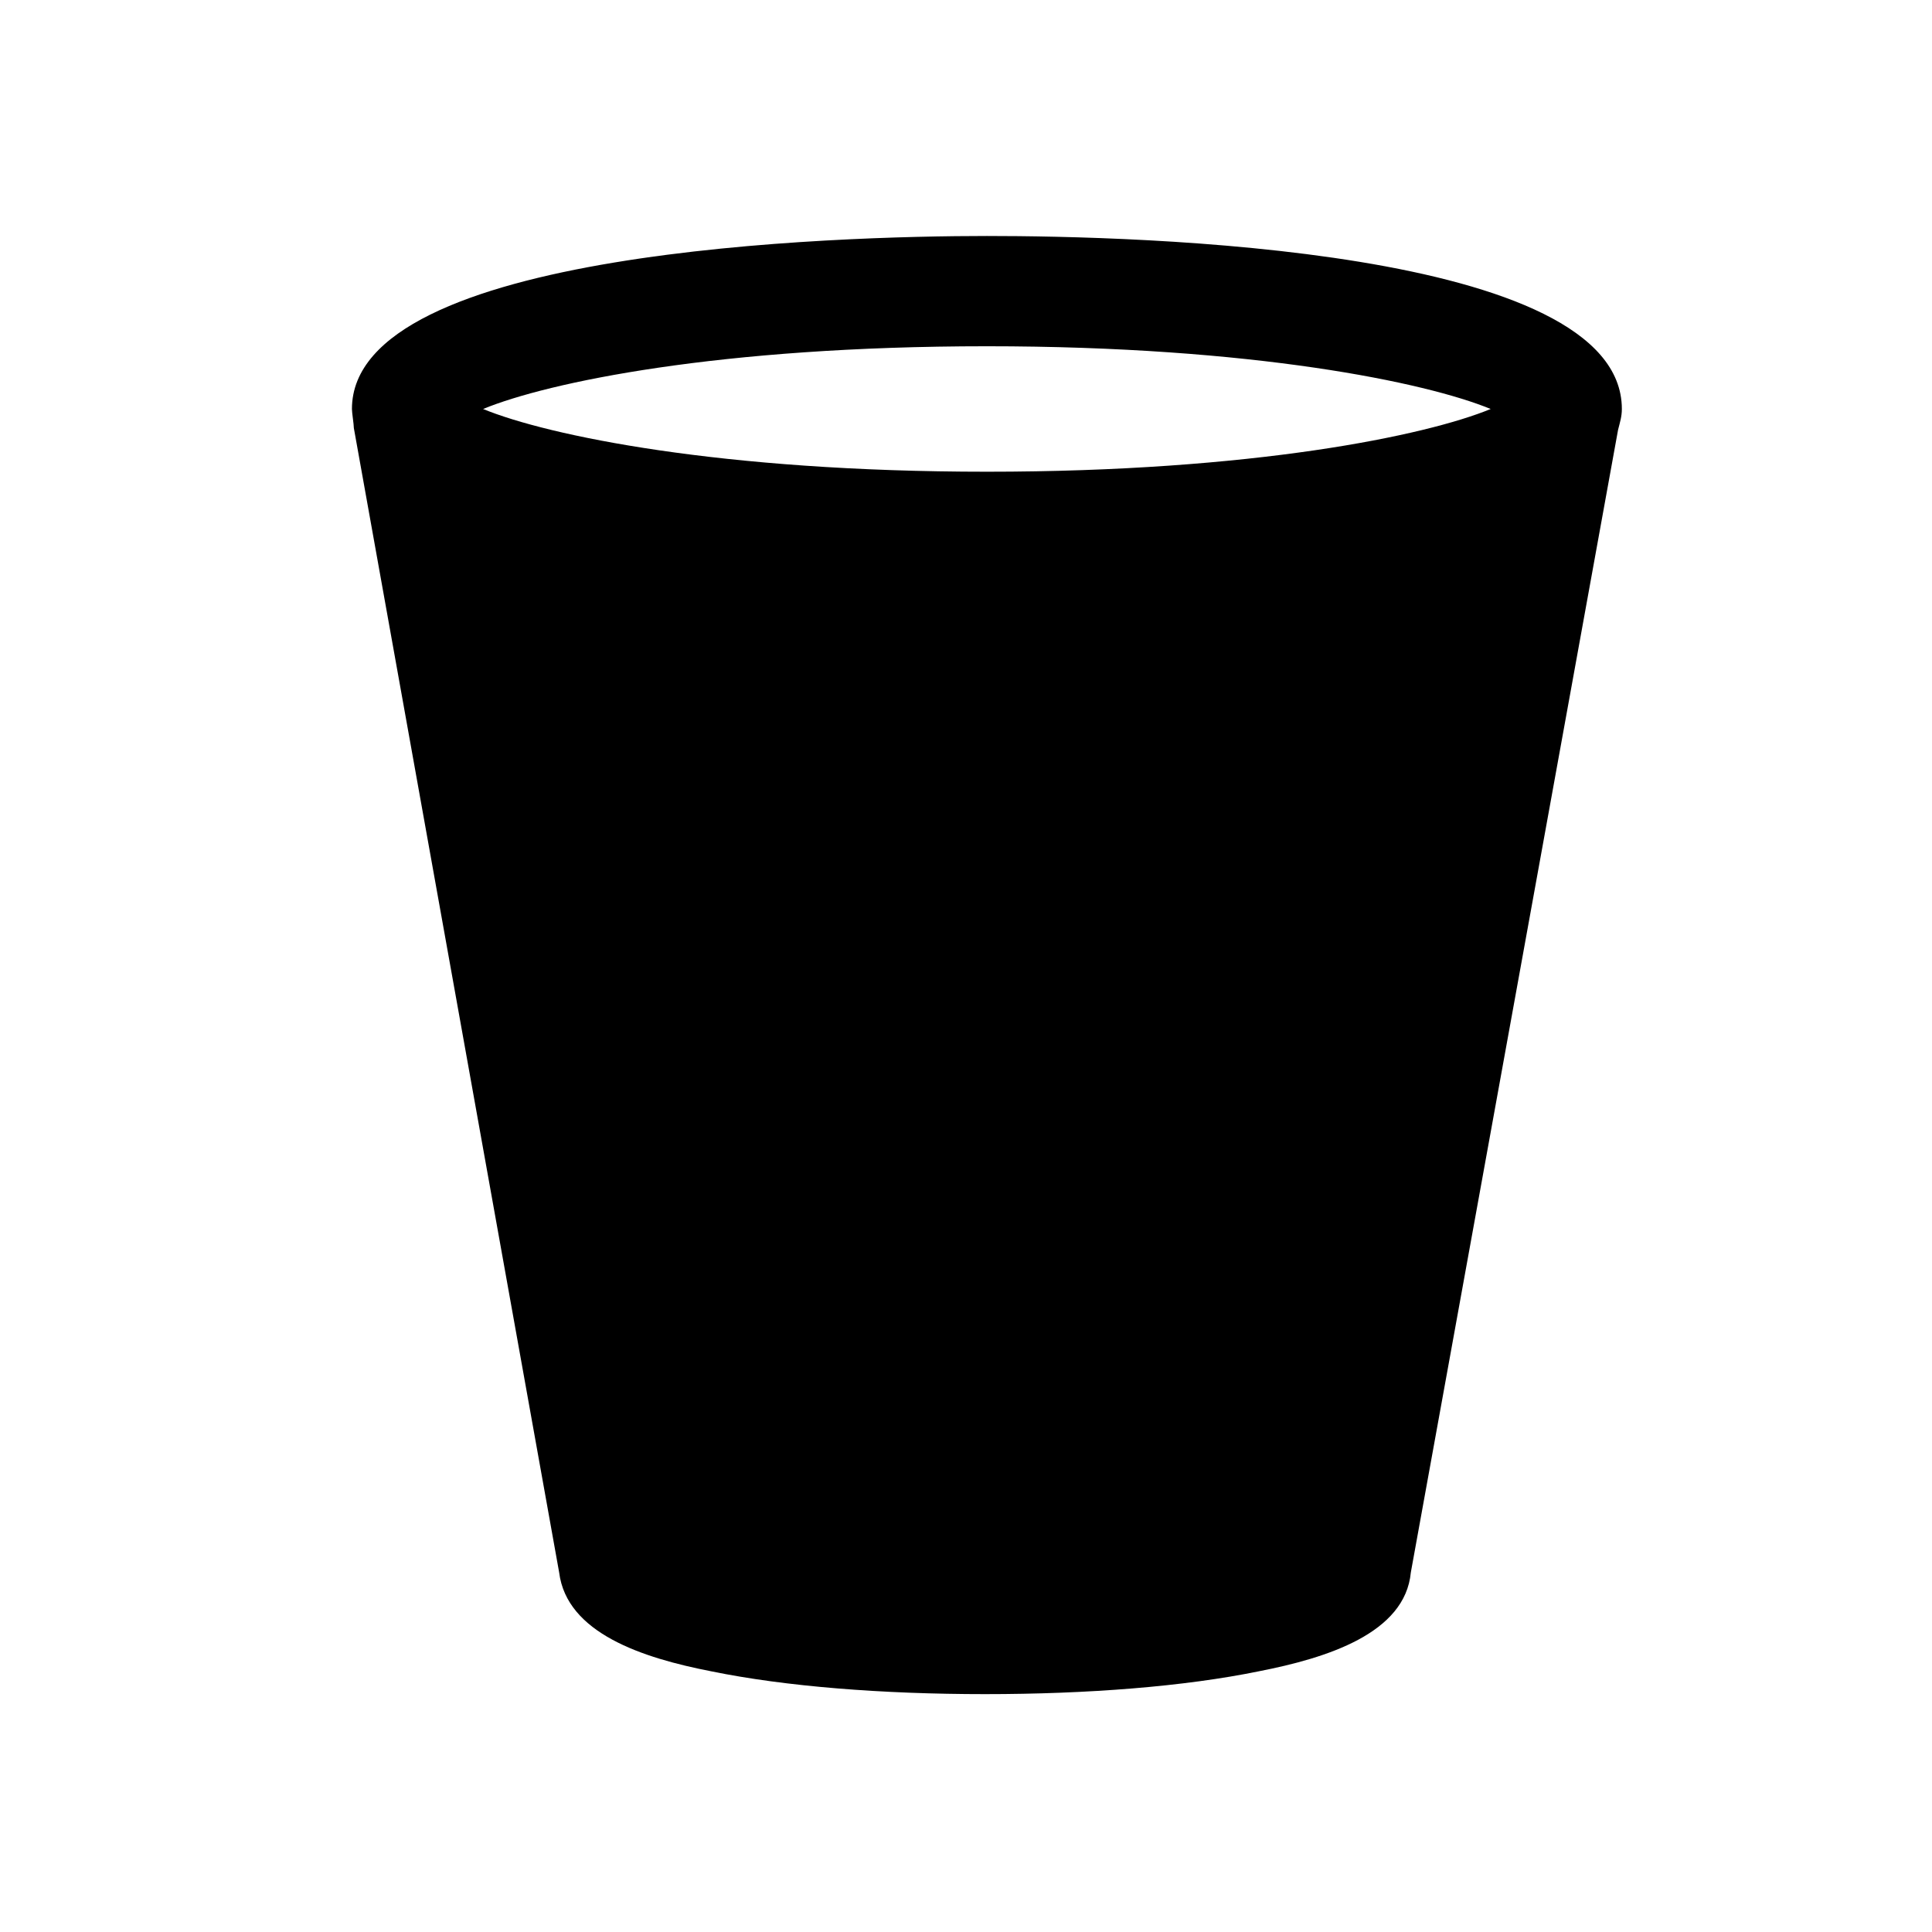 <?xml version="1.0" encoding="UTF-8"?>
<!-- The Best Svg Icon site in the world: iconSvg.co, Visit us! https://iconsvg.co -->
<svg fill="#000000" width="800px" height="800px" version="1.1" viewBox="144 144 512 512" xmlns="http://www.w3.org/2000/svg">
 <path d="m572.8 257.93c0.504-2.016 1.008-3.527 1.008-5.543 0-42.824-128.98-45.848-168.27-45.848-39.297 0-168.27 3.527-168.27 45.848 0 1.008 0.504 4.031 0.504 5.039l54.41 303.29c2.016 16.121 22.168 22.672 40.305 26.199 19.648 4.031 45.344 6.047 72.547 6.047 27.207 0 52.898-2.016 72.547-6.047 18.137-3.527 38.793-10.078 40.305-26.199zm-27.711-8.062m-6.043 2.519c-17.129 7.055-62.977 16.625-133.51 16.625-70.535 0-116.38-9.574-133.51-16.625 17.129-7.055 62.473-16.625 133.51-16.625 70.531 0 116.38 9.57 133.51 16.625z"/>
</svg>